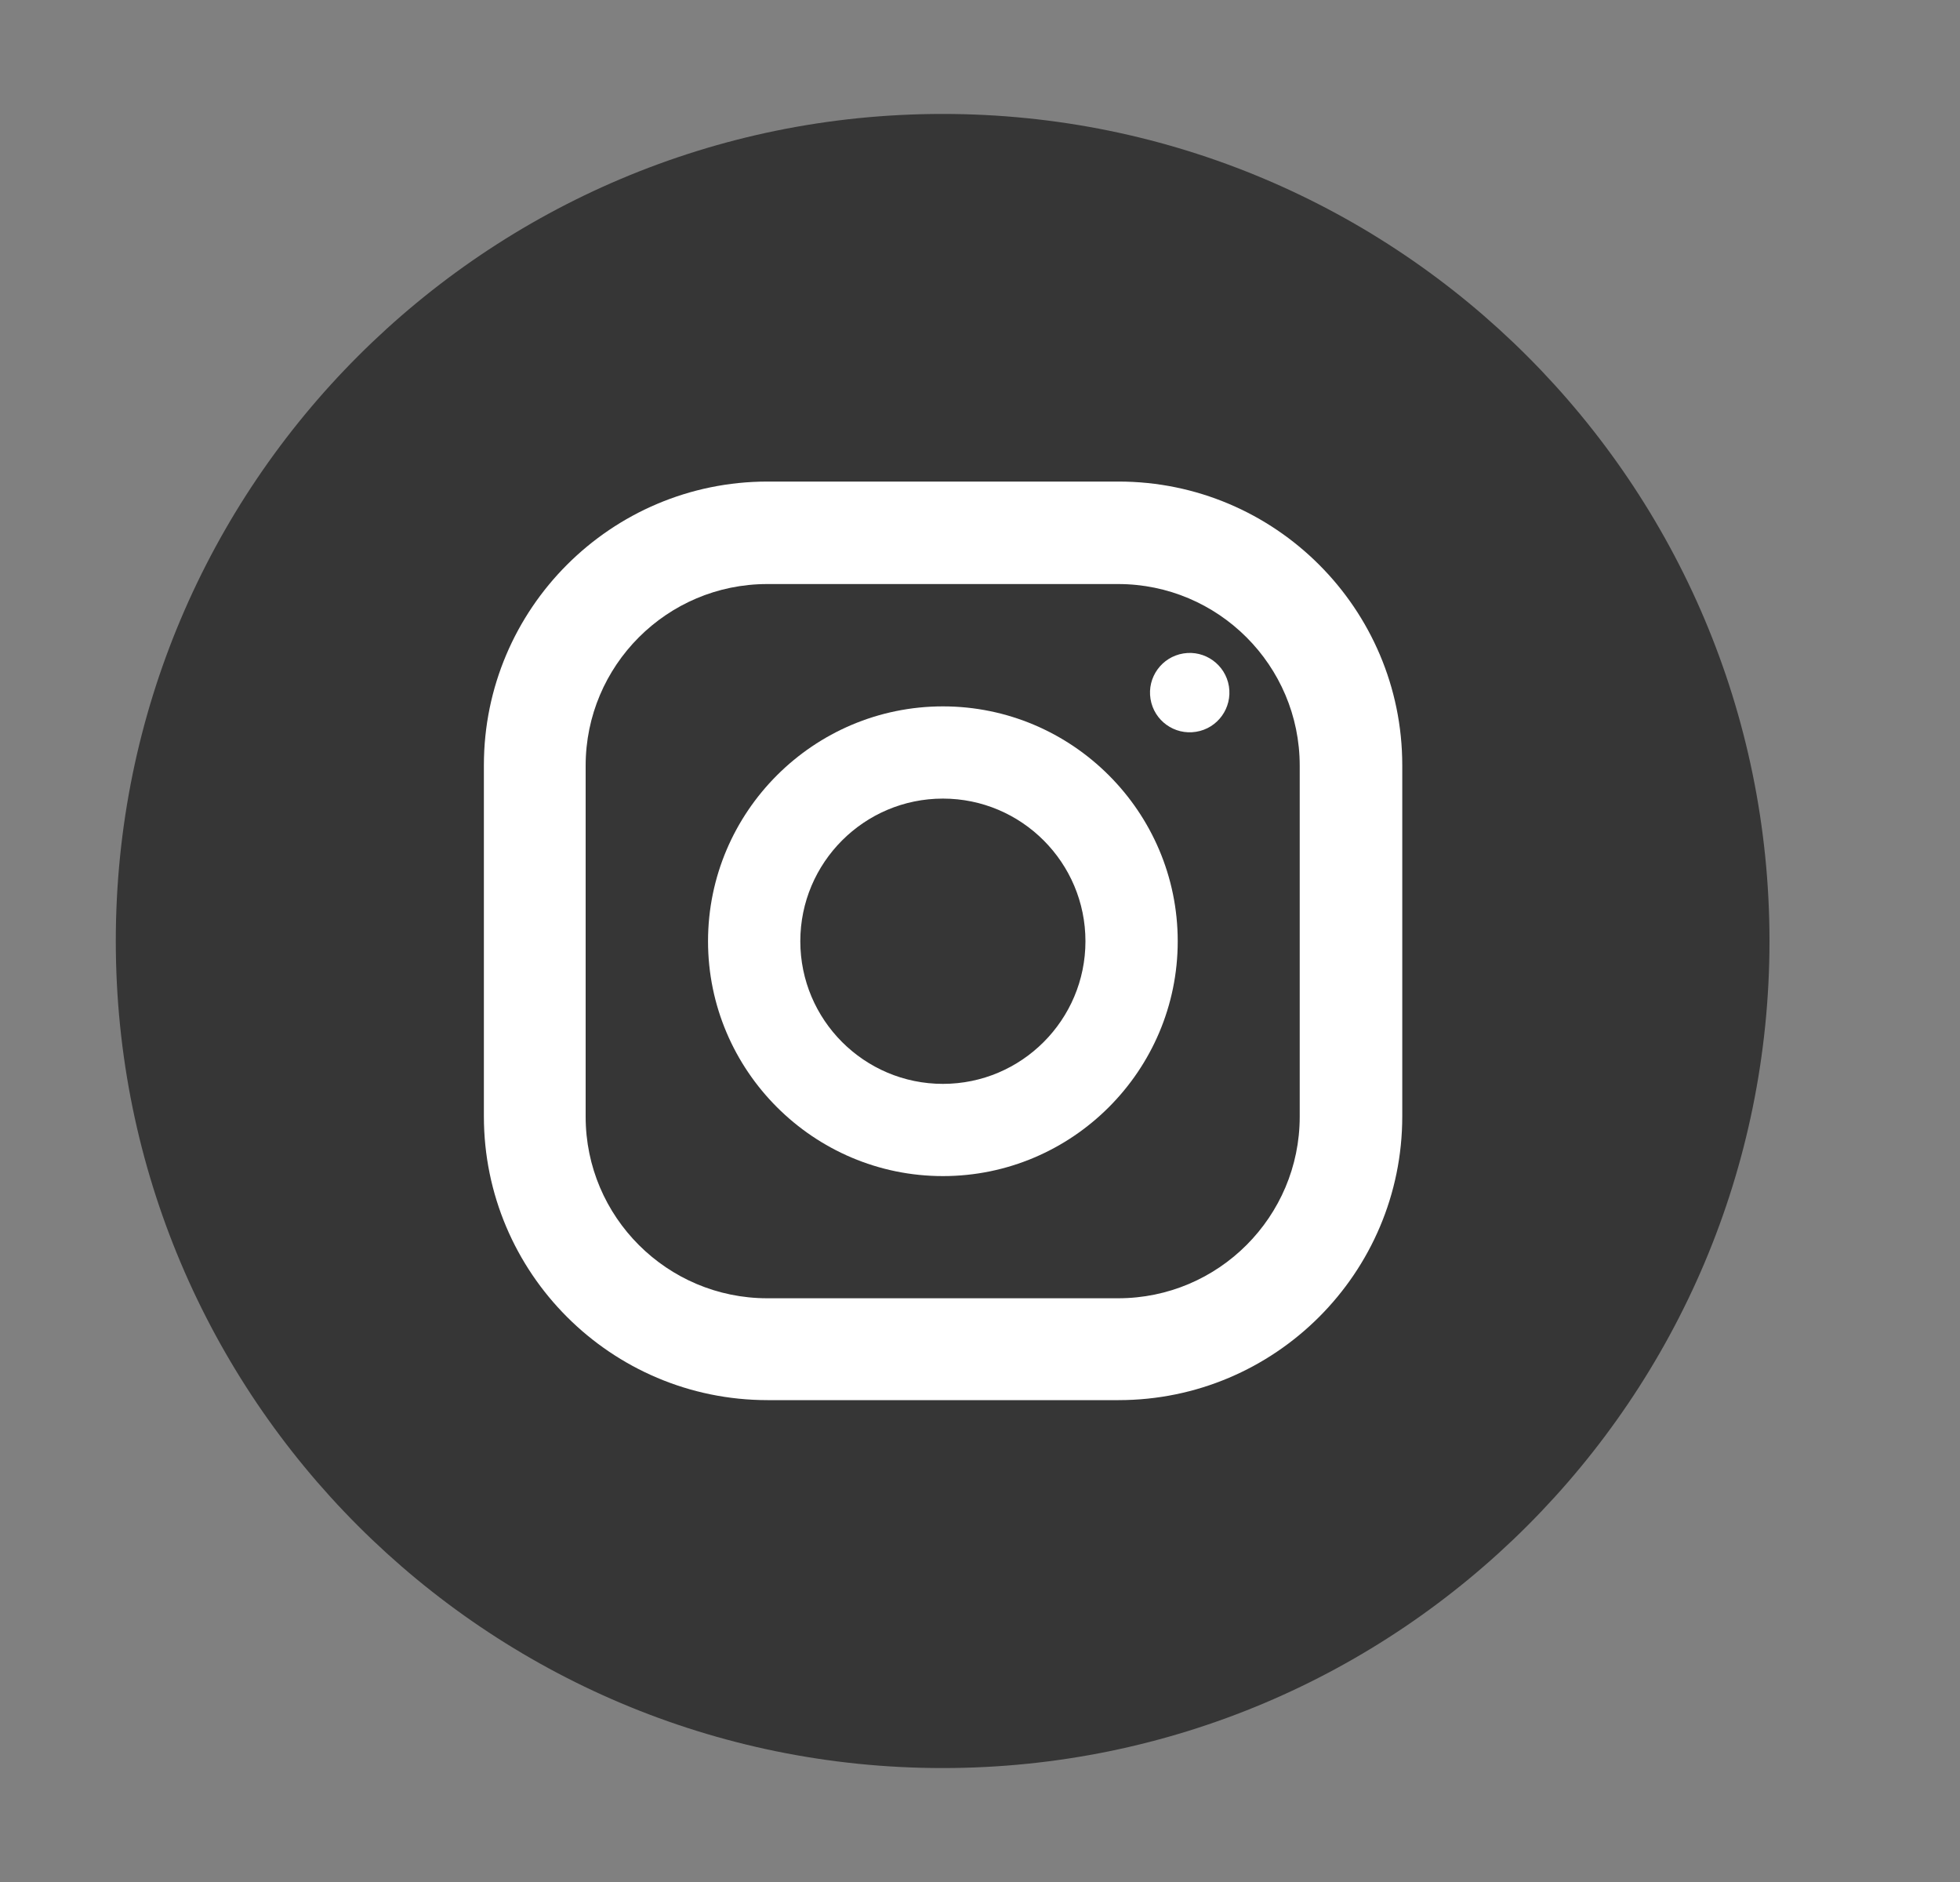 <svg width="25" height="24" viewBox="0 0 25 24" fill="none" xmlns="http://www.w3.org/2000/svg">
<rect x="0" y="0" width="25" height="24" fill="#808080" stroke="none"/>
<path d="M12.023 22.547C17.848 22.547 22.57 17.825 22.57 12C22.57 6.175 17.848 1.453 12.023 1.453C6.199 1.453 1.477 6.175 1.477 12C1.477 17.825 6.199 22.547 12.023 22.547Z" fill="#363636"/>
<path d="M14.267 6.141H9.791C7.794 6.141 6.172 7.763 6.172 9.759V14.236C6.172 16.233 7.794 17.855 9.791 17.855H14.267C16.264 17.855 17.886 16.233 17.886 14.236V9.759C17.886 7.763 16.264 6.141 14.267 6.141ZM16.578 14.241C16.578 15.516 15.542 16.556 14.262 16.556H9.786C8.511 16.556 7.47 15.52 7.47 14.241V9.764C7.47 8.489 8.506 7.448 9.786 7.448H14.262C15.537 7.448 16.578 8.484 16.578 9.764V14.241Z" fill="white"/>
<path d="M12.027 9.008C10.377 9.008 9.031 10.353 9.031 12.003C9.031 13.653 10.377 14.998 12.027 14.998C13.677 14.998 15.022 13.653 15.022 12.003C15.022 10.353 13.677 9.008 12.027 9.008ZM12.027 13.822C11.023 13.822 10.208 13.006 10.208 12.003C10.208 11 11.023 10.184 12.027 10.184C13.03 10.184 13.845 11 13.845 12.003C13.845 13.006 13.03 13.822 12.027 13.822Z" fill="white"/>
<path d="M15.256 9.332C15.532 9.288 15.719 9.028 15.675 8.752C15.63 8.476 15.37 8.288 15.094 8.333C14.818 8.378 14.63 8.638 14.675 8.914C14.72 9.19 14.98 9.377 15.256 9.332Z" fill="white"/>
</svg>
